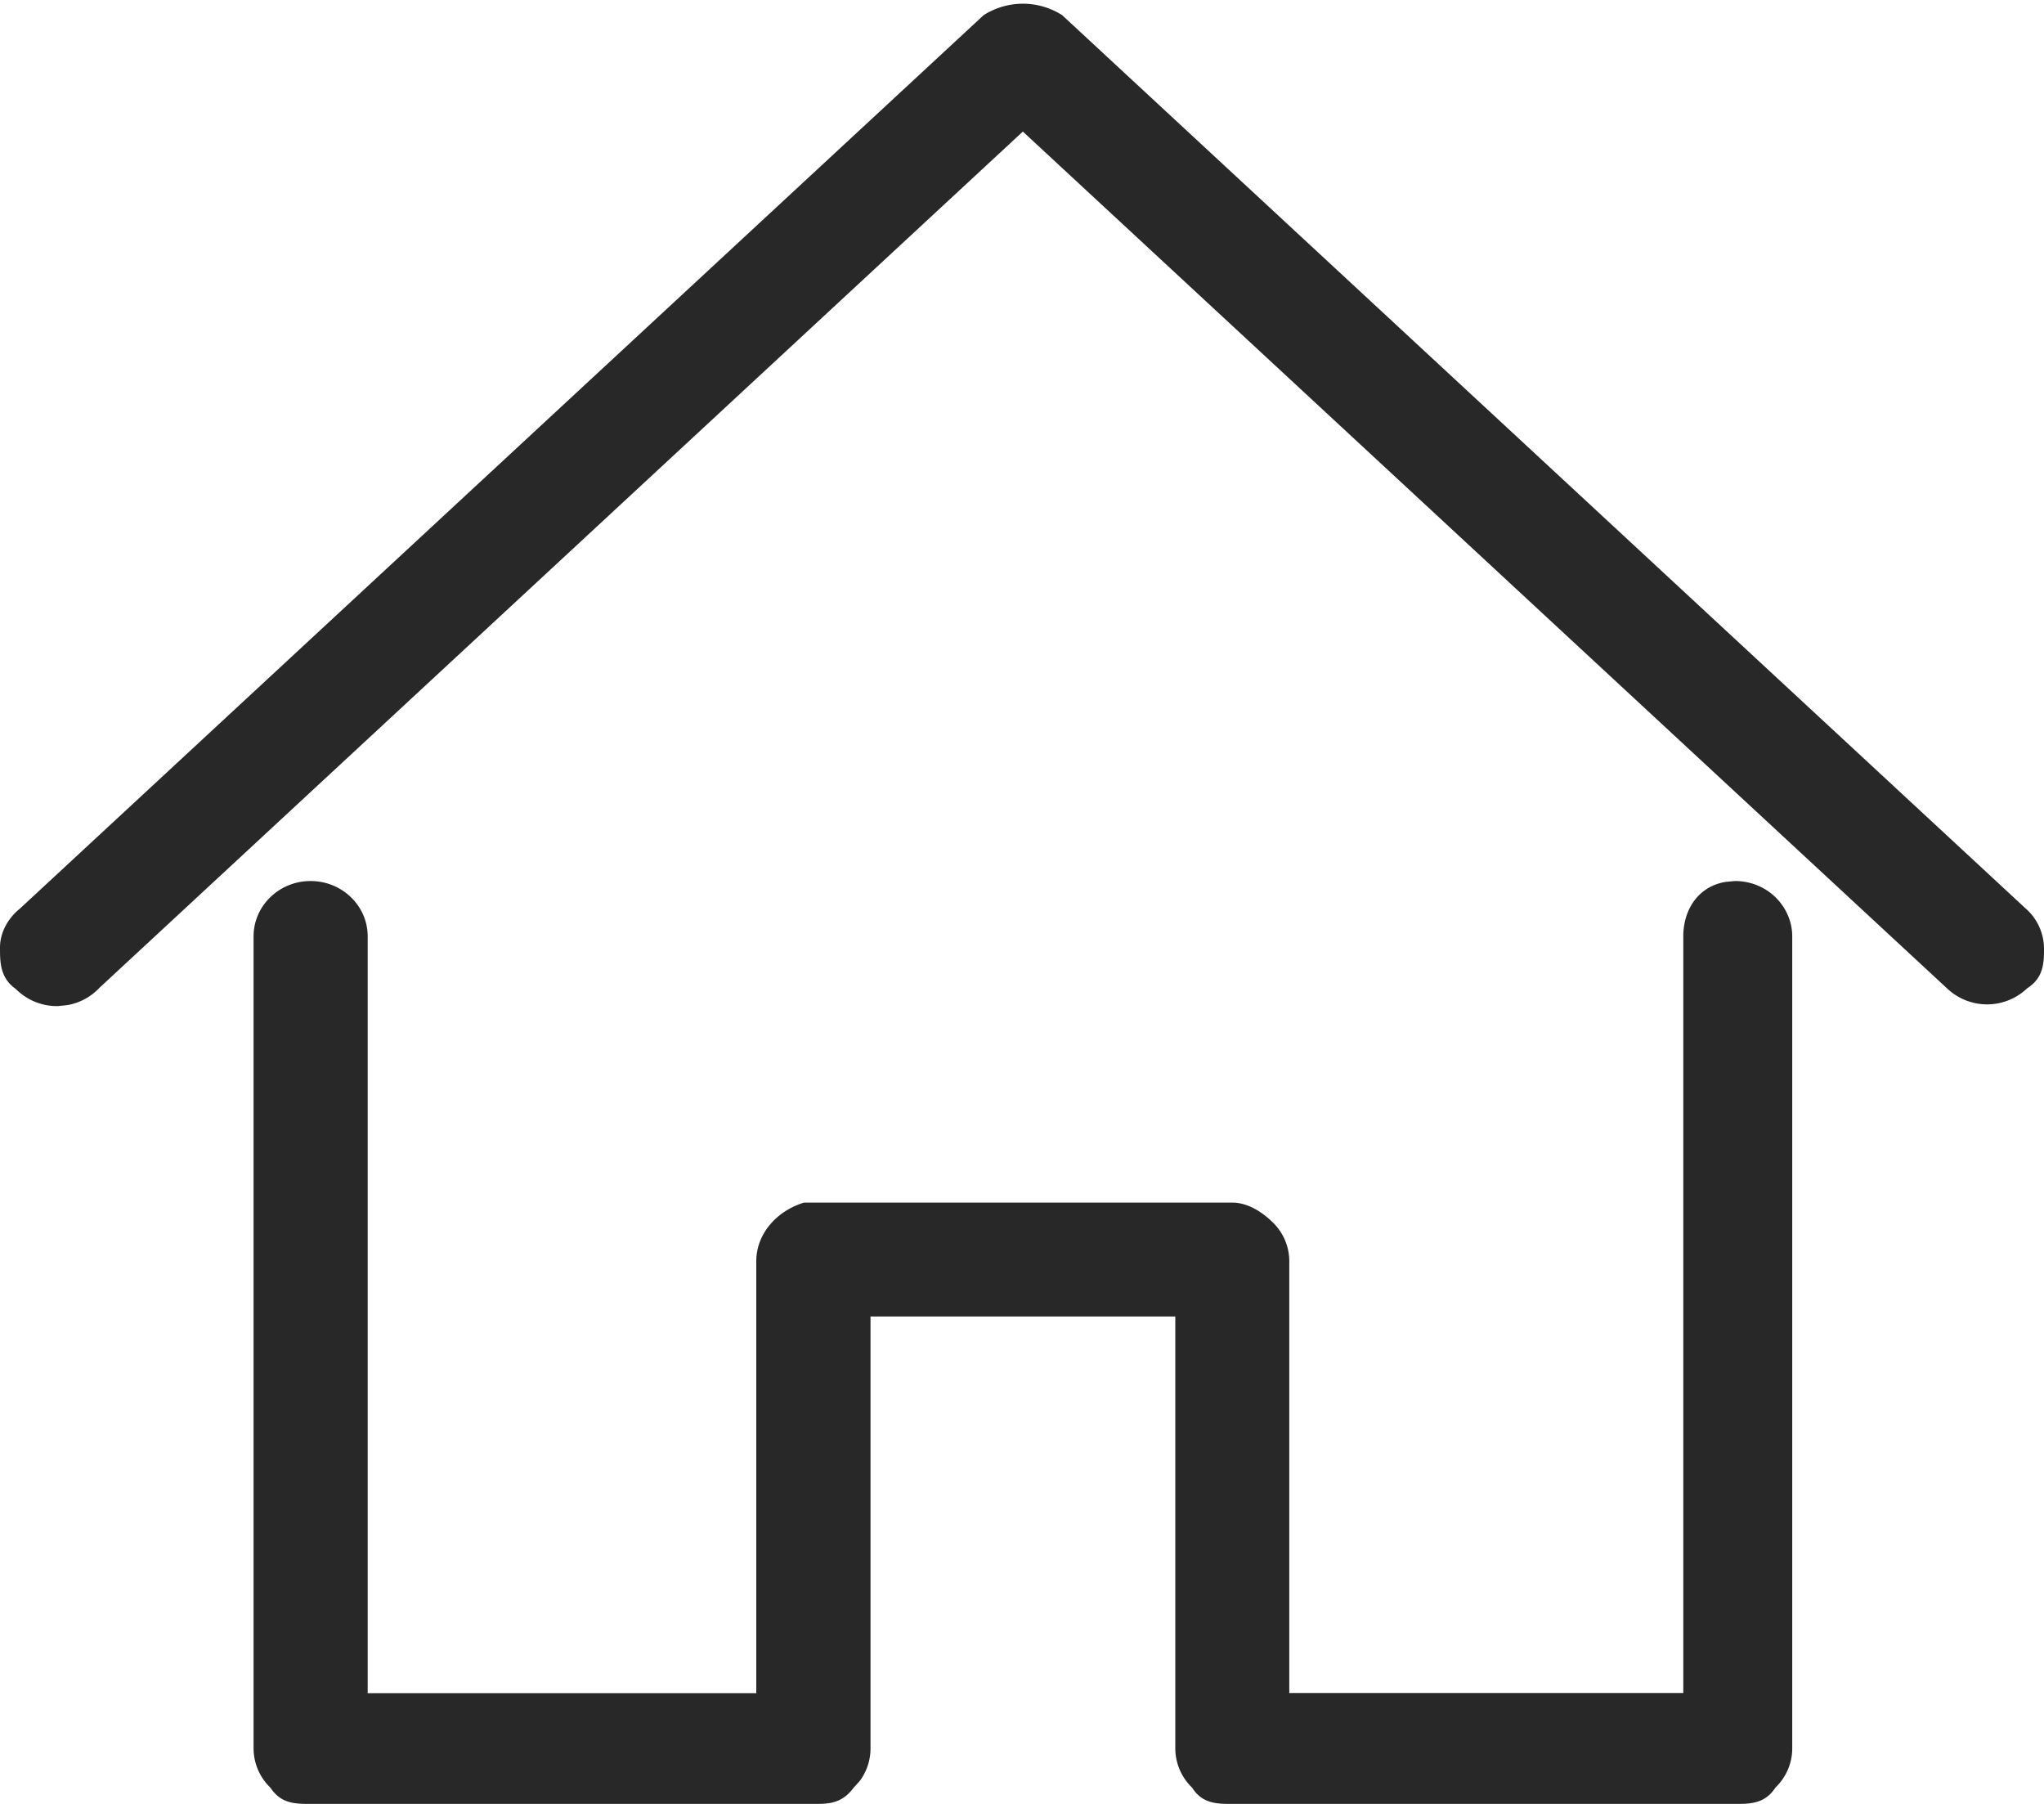 <svg xmlns="http://www.w3.org/2000/svg" width="17" height="15" viewBox="0 0 17 15"><g><g><path fill="#282828" d="M14.431 7.326c.126 0 .246.048.335.134.089.087.14.204.14.326v6.753c0 .123-.051.24-.14.326-.089.135-.21.135-.335.135H10.25c-.126 0-.25 0-.335-.135a.454.454 0 0 1-.14-.326v-3.592H7.24v3.592a.452.452 0 0 1-.09.271l-.05.055C7 15 6.89 15 6.766 15H2.583c-.125 0-.245 0-.334-.135a.454.454 0 0 1-.14-.326V7.786c0-.254.213-.46.474-.46.262 0 .475.206.475.46v6.293H6.29v-3.591c0-.23.172-.42.397-.488h3.562c.125 0 .245.075.334.162.09.086.14.203.14.326v3.59H14V7.787c0-.229.13-.419.354-.454zm-6.25-7.2a.608.608 0 0 1 .653 0l8.013 7.428a.445.445 0 0 1 .153.329c0 .117 0 .246-.14.335a.483.483 0 0 1-.665.002L8.507 1.094l-7.68 7.12a.477.477 0 0 1-.268.144l-.078.008a.481.481 0 0 1-.349-.142C0 8.132 0 8 0 7.878c0-.128.071-.247.166-.323z"/></g></g></svg>